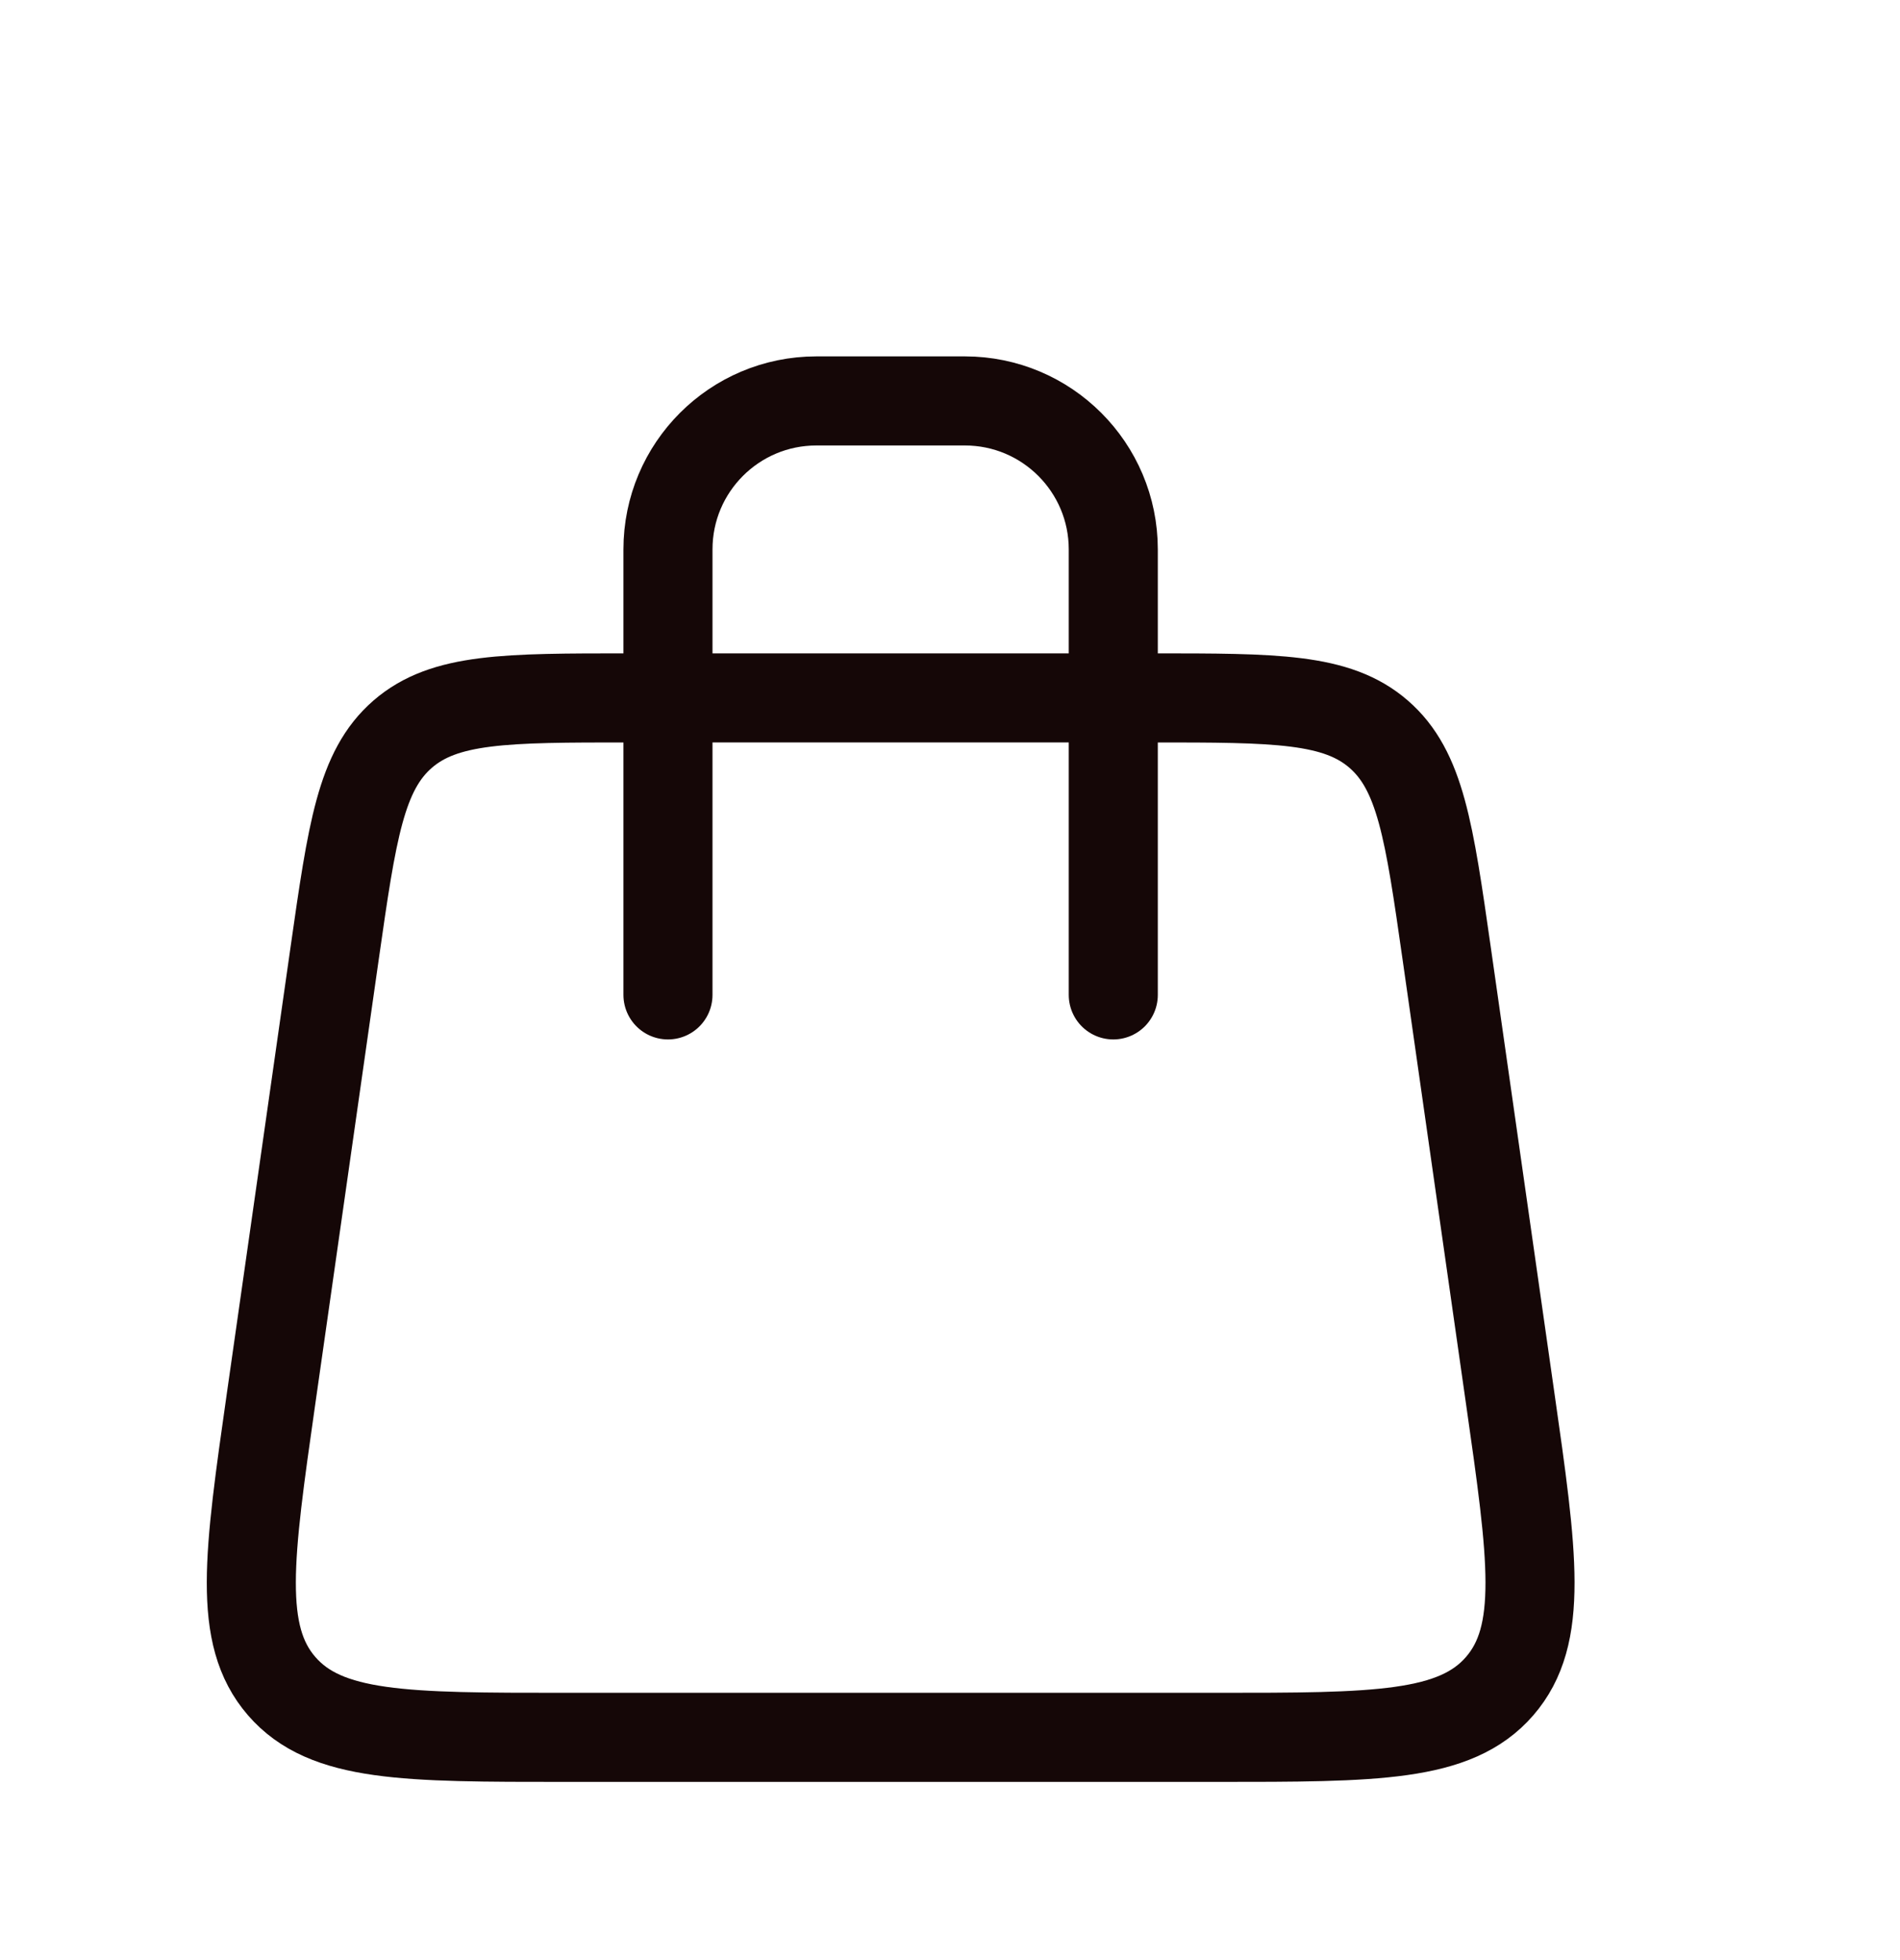 <svg width="32" height="33" viewBox="0 0 32 33" fill="none" xmlns="http://www.w3.org/2000/svg">
<path d="M24.364 16.043C24.071 13.996 23.925 12.973 23.22 12.361C22.515 11.75 21.482 11.75 19.414 11.75H18.75H11.251H10.587C8.519 11.75 7.486 11.75 6.781 12.361C6.076 12.973 5.93 13.996 5.637 16.043L4.566 23.543C4.187 26.198 3.997 27.526 4.744 28.388C5.492 29.25 6.833 29.25 9.516 29.25H10.001H20H20.485C23.168 29.25 24.509 29.25 25.257 28.388C26.004 27.526 25.815 26.198 25.435 23.543L24.364 16.043Z" stroke="#150707" stroke-width="1.5" stroke-linejoin="round"/>
<path d="M18.75 16.75V9.25C18.75 7.869 17.631 6.75 16.25 6.75H13.75C12.369 6.75 11.25 7.869 11.25 9.25V16.75" stroke="#150707" stroke-width="1.5" stroke-linecap="round" stroke-linejoin="round"/>
</svg>
